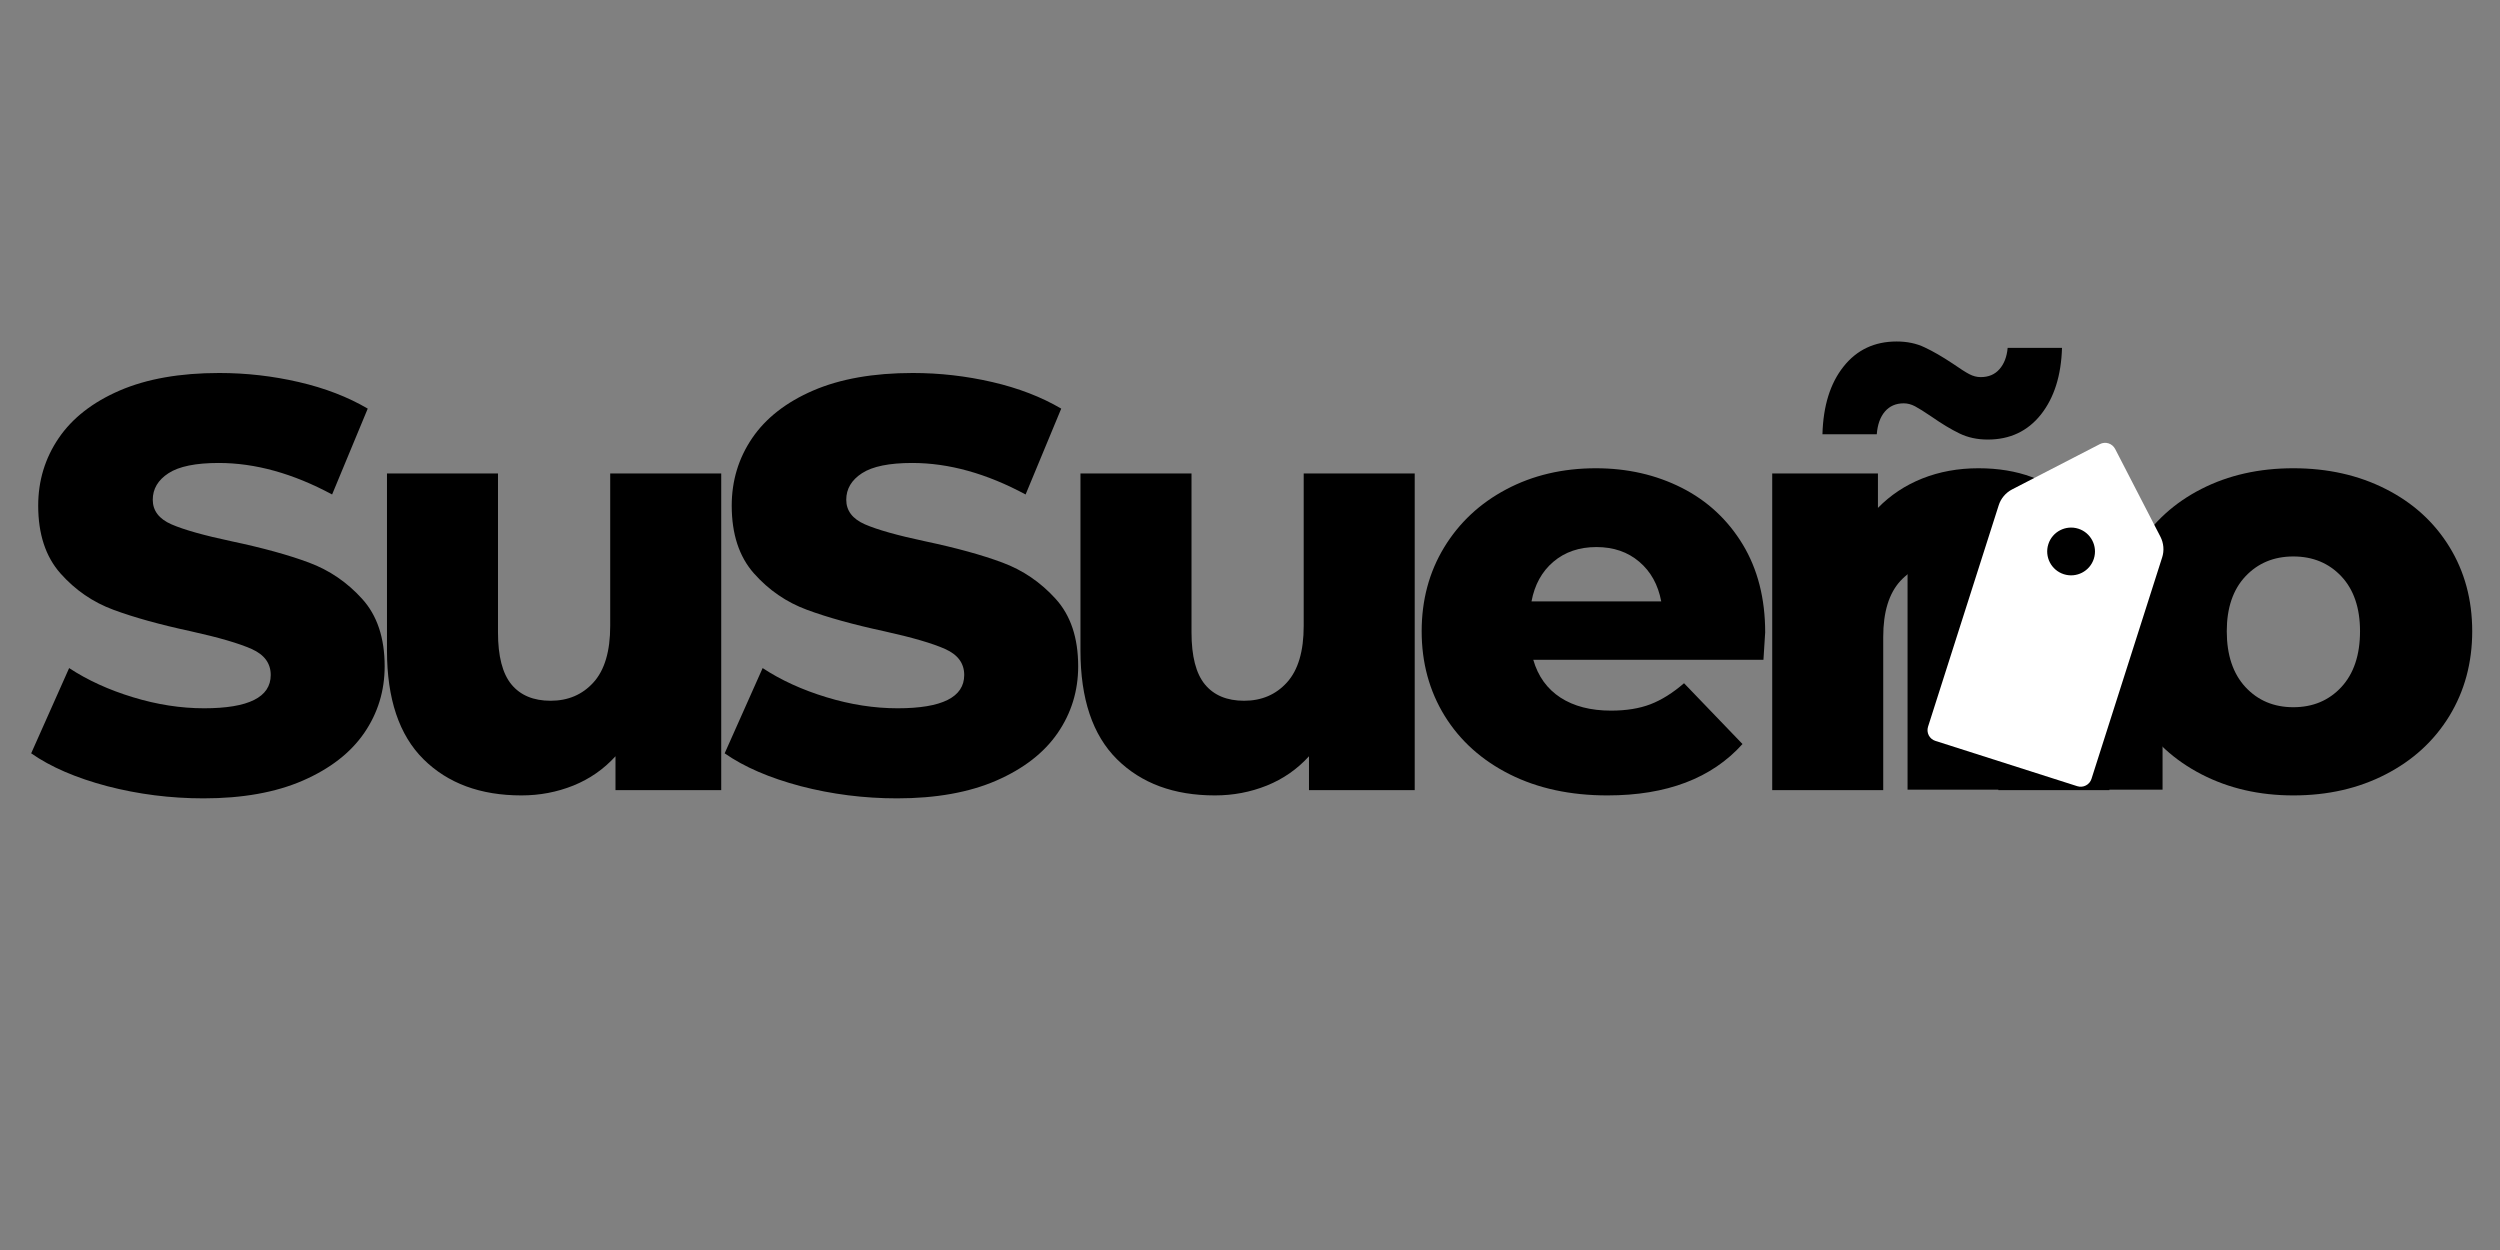 <svg xmlns="http://www.w3.org/2000/svg" xmlns:xlink="http://www.w3.org/1999/xlink" width="500" zoomAndPan="magnify" viewBox="0 0 375 187.5" height="250" preserveAspectRatio="xMidYMid meet" version="1.0"><rect x="0" y="0" width="375" height="187.5" fill="#808080" stroke="none"/><defs><clipPath id="e923c93577"><path d="M 286.133 79.031 L 324.383 79.031 L 324.383 118.449 L 286.133 118.449 Z M 286.133 79.031 " clip-rule="nonzero"/></clipPath><clipPath id="9ecd7ee065"><path d="M 289 66.066 L 324.871 66.066 L 324.871 119 L 289 119 Z M 289 66.066 " clip-rule="nonzero"/></clipPath><clipPath id="702b7616b7"><path d="M 288.691 110.617 L 304.051 62.492 L 328.566 70.316 L 313.207 118.445 Z M 288.691 110.617 " clip-rule="nonzero"/></clipPath><clipPath id="9cf2890d3a"><path d="M 299.805 75.793 L 289.207 109.004 C 289.07 109.43 289.109 109.898 289.312 110.297 C 289.52 110.695 289.875 110.996 290.305 111.133 L 311.594 117.93 C 312.02 118.066 312.488 118.027 312.883 117.82 C 313.285 117.617 313.586 117.258 313.723 116.832 L 324.324 83.617 C 324.652 82.586 324.559 81.465 324.059 80.5 L 317.27 67.34 C 317.062 66.945 316.707 66.641 316.281 66.504 C 315.852 66.367 315.387 66.406 314.988 66.613 L 301.824 73.406 C 300.863 73.902 300.133 74.762 299.805 75.793 Z M 299.805 75.793 " clip-rule="nonzero"/></clipPath><clipPath id="c57a509995"><path d="M 307 79 L 314.711 79 L 314.711 86.387 L 307 86.387 Z M 307 79 " clip-rule="nonzero"/></clipPath><clipPath id="ef887284c2"><path d="M 308.344 78.215 L 315.168 80.395 L 312.984 87.223 L 306.16 85.043 Z M 308.344 78.215 " clip-rule="nonzero"/></clipPath><clipPath id="0b0366efd4"><path d="M 311.754 79.305 C 309.867 78.707 307.852 79.746 307.25 81.629 C 306.648 83.516 307.688 85.531 309.574 86.133 C 311.461 86.734 313.477 85.695 314.078 83.809 C 314.68 81.926 313.637 79.91 311.754 79.305 Z M 311.754 79.305 " clip-rule="nonzero"/></clipPath></defs><path fill="#000000" d="M 30.535 119.754 C 25.57 119.754 20.75 119.141 16.07 117.922 C 11.398 116.684 7.602 115.043 4.676 113 L 10.371 100.211 C 13.125 102.023 16.309 103.48 19.934 104.582 C 23.555 105.691 27.117 106.242 30.621 106.242 C 37.277 106.242 40.609 104.578 40.609 101.25 C 40.609 99.5 39.656 98.199 37.75 97.352 C 35.852 96.504 32.809 95.617 28.613 94.688 C 23.988 93.691 20.133 92.621 17.039 91.477 C 13.945 90.34 11.289 88.512 9.066 86.008 C 6.844 83.496 5.73 80.109 5.73 75.848 C 5.73 72.109 6.754 68.734 8.801 65.723 C 10.848 62.715 13.898 60.332 17.957 58.578 C 22.016 56.828 26.992 55.949 32.898 55.949 C 36.93 55.949 40.906 56.402 44.824 57.309 C 48.738 58.215 52.184 59.543 55.16 61.293 L 49.816 74.172 C 43.969 71.023 38.301 69.445 32.809 69.445 C 29.363 69.445 26.852 69.957 25.277 70.98 C 23.699 72.004 22.914 73.332 22.914 74.965 C 22.914 76.602 23.848 77.832 25.719 78.652 C 27.59 79.465 30.594 80.312 34.734 81.191 C 39.414 82.18 43.281 83.246 46.34 84.387 C 49.41 85.527 52.066 87.34 54.312 89.82 C 56.57 92.301 57.699 95.676 57.699 99.945 C 57.699 103.625 56.68 106.961 54.633 109.945 C 52.586 112.922 49.516 115.305 45.422 117.09 C 41.34 118.863 36.379 119.754 30.535 119.754 Z M 30.535 119.754 " fill-opacity="1" fill-rule="nonzero"/><path fill="#000000" d="M 108.184 71.016 L 108.184 118.52 L 92.324 118.52 L 92.324 113.438 C 90.566 115.371 88.465 116.836 86.008 117.832 C 83.547 118.82 80.949 119.312 78.211 119.312 C 72.07 119.312 67.172 117.504 63.516 113.879 C 59.871 110.258 58.047 104.828 58.047 97.582 L 58.047 71.016 L 74.699 71.016 L 74.699 94.863 C 74.699 98.426 75.371 101.031 76.711 102.66 C 78.062 104.297 80.02 105.113 82.586 105.113 C 85.219 105.113 87.367 104.195 89.023 102.359 C 90.691 100.52 91.531 97.695 91.531 93.895 L 91.531 71.016 Z M 108.184 71.016 " fill-opacity="1" fill-rule="nonzero"/><path fill="#000000" d="M 134.559 119.754 C 129.594 119.754 124.773 119.141 120.094 117.922 C 115.422 116.684 111.625 115.043 108.699 113 L 114.395 100.211 C 117.148 102.023 120.332 103.48 123.957 104.582 C 127.578 105.691 131.141 106.242 134.648 106.242 C 141.301 106.242 144.633 104.578 144.633 101.25 C 144.633 99.5 143.68 98.199 141.773 97.352 C 139.879 96.504 136.836 95.617 132.637 94.688 C 128.016 93.691 124.156 92.621 121.062 91.477 C 117.969 90.34 115.312 88.512 113.09 86.008 C 110.867 83.496 109.758 80.109 109.758 75.848 C 109.758 72.109 110.781 68.734 112.824 65.723 C 114.871 62.715 117.922 60.332 121.98 58.578 C 126.039 56.828 131.016 55.949 136.922 55.949 C 140.953 55.949 144.93 56.402 148.848 57.309 C 152.762 58.215 156.207 59.543 159.184 61.293 L 153.84 74.172 C 147.992 71.023 142.324 69.445 136.836 69.445 C 133.387 69.445 130.875 69.957 129.301 70.98 C 127.723 72.004 126.938 73.332 126.938 74.965 C 126.938 76.602 127.871 77.832 129.742 78.652 C 131.613 79.465 134.617 80.312 138.758 81.191 C 143.438 82.18 147.305 83.246 150.363 84.387 C 153.434 85.527 156.09 87.34 158.34 89.82 C 160.598 92.301 161.727 95.676 161.727 99.945 C 161.727 103.625 160.703 106.961 158.656 109.945 C 156.609 112.922 153.539 115.305 149.445 117.09 C 145.363 118.863 140.402 119.754 134.559 119.754 Z M 134.559 119.754 " fill-opacity="1" fill-rule="nonzero"/><path fill="#000000" d="M 212.207 71.016 L 212.207 118.52 L 196.348 118.52 L 196.348 113.438 C 194.594 115.371 192.488 116.836 190.031 117.832 C 187.57 118.82 184.973 119.312 182.234 119.312 C 176.098 119.312 171.195 117.504 167.539 113.879 C 163.895 110.258 162.07 104.828 162.07 97.582 L 162.07 71.016 L 178.727 71.016 L 178.727 94.863 C 178.727 98.426 179.395 101.031 180.734 102.66 C 182.086 104.297 184.043 105.113 186.609 105.113 C 189.242 105.113 191.391 104.195 193.047 102.359 C 194.715 100.52 195.555 97.695 195.555 93.895 L 195.555 71.016 Z M 212.207 71.016 " fill-opacity="1" fill-rule="nonzero"/><path fill="#000000" d="M 264.777 94.863 C 264.777 94.984 264.691 96.355 264.516 98.973 L 229.992 98.973 C 230.699 101.434 232.055 103.324 234.066 104.637 C 236.078 105.941 238.605 106.594 241.652 106.594 C 243.934 106.594 245.902 106.277 247.562 105.641 C 249.23 105 250.914 103.945 252.605 102.484 L 261.375 111.605 C 256.754 116.746 250 119.312 241.121 119.312 C 235.57 119.312 230.688 118.266 226.48 116.156 C 222.281 114.051 219.023 111.129 216.707 107.391 C 214.402 103.648 213.25 99.414 213.25 94.688 C 213.25 90.008 214.371 85.816 216.621 82.109 C 218.879 78.398 221.988 75.492 225.953 73.395 C 229.926 71.293 234.402 70.238 239.375 70.238 C 244.105 70.238 248.395 71.219 252.254 73.168 C 256.109 75.121 259.16 77.957 261.41 81.668 C 263.652 85.375 264.777 89.773 264.777 94.863 Z M 239.465 82.059 C 236.891 82.059 234.738 82.793 233.008 84.262 C 231.289 85.723 230.195 87.703 229.727 90.207 L 249.184 90.207 C 248.711 87.703 247.613 85.723 245.887 84.262 C 244.164 82.793 242.027 82.059 239.465 82.059 Z M 239.465 82.059 " fill-opacity="1" fill-rule="nonzero"/><path fill="#000000" d="M 296.773 70.238 C 302.676 70.238 307.422 71.992 311.012 75.496 C 314.609 79 316.41 84.289 316.41 91.355 L 316.41 118.52 L 299.754 118.52 L 299.754 94.07 C 299.754 87.578 297.152 84.332 291.957 84.332 C 289.086 84.332 286.789 85.27 285.062 87.137 C 283.34 89.008 282.484 91.812 282.484 95.551 L 282.484 118.52 L 265.832 118.52 L 265.832 71.016 L 281.691 71.016 L 281.691 76.184 C 283.562 74.27 285.777 72.797 288.344 71.773 C 290.918 70.75 293.727 70.238 296.773 70.238 Z M 298.168 65.934 C 296.59 65.934 295.172 65.629 293.918 65.016 C 292.656 64.406 291.27 63.57 289.754 62.512 C 288.648 61.762 287.812 61.238 287.25 60.941 C 286.691 60.648 286.129 60.5 285.555 60.5 C 284.379 60.5 283.438 60.914 282.734 61.734 C 282.035 62.547 281.629 63.684 281.516 65.141 L 273.367 65.141 C 273.48 60.883 274.535 57.5 276.523 54.996 C 278.508 52.484 281.168 51.223 284.496 51.223 C 286.07 51.223 287.469 51.516 288.695 52.105 C 289.93 52.68 291.332 53.492 292.91 54.539 C 294.016 55.305 294.844 55.836 295.398 56.125 C 295.965 56.422 296.531 56.566 297.109 56.566 C 298.281 56.566 299.219 56.176 299.914 55.383 C 300.621 54.586 301.031 53.516 301.148 52.176 L 309.301 52.176 C 309.18 56.328 308.125 59.664 306.141 62.176 C 304.152 64.68 301.492 65.934 298.168 65.934 Z M 298.168 65.934 " fill-opacity="1" fill-rule="nonzero"/><path fill="#000000" d="M 344 119.312 C 338.918 119.312 334.332 118.266 330.242 116.156 C 326.156 114.051 322.961 111.129 320.645 107.391 C 318.336 103.648 317.188 99.414 317.188 94.688 C 317.188 90.008 318.336 85.797 320.645 82.059 C 322.961 78.316 326.148 75.414 330.207 73.344 C 334.262 71.273 338.859 70.238 344 70.238 C 349.152 70.238 353.766 71.273 357.848 73.344 C 361.941 75.414 365.125 78.309 367.41 82.023 C 369.688 85.727 370.832 89.949 370.832 94.688 C 370.832 99.414 369.688 103.648 367.41 107.391 C 365.125 111.129 361.941 114.051 357.848 116.156 C 353.766 118.266 349.152 119.312 344 119.312 Z M 344 106.082 C 346.93 106.082 349.328 105.078 351.199 103.066 C 353.066 101.047 354.004 98.25 354.004 94.688 C 354.004 91.188 353.066 88.438 351.199 86.449 C 349.328 84.465 346.93 83.469 344 83.469 C 341.082 83.469 338.691 84.465 336.82 86.449 C 334.949 88.438 334.016 91.188 334.016 94.688 C 334.016 98.25 334.949 101.047 336.82 103.066 C 338.691 105.078 341.082 106.082 344 106.082 Z M 344 106.082 " fill-opacity="1" fill-rule="nonzero"/><g clip-path="url(#e923c93577)"><path fill="#000000" d="M 286.133 79.031 L 324.383 79.031 L 324.383 118.449 L 286.133 118.449 Z M 286.133 79.031 " fill-opacity="1" fill-rule="nonzero"/></g><g clip-path="url(#9ecd7ee065)"><g clip-path="url(#702b7616b7)"><g clip-path="url(#9cf2890d3a)"><path fill="#ffffff" d="M 288.691 110.617 L 304.23 61.926 L 328.75 69.75 L 313.207 118.445 Z M 288.691 110.617 " fill-opacity="1" fill-rule="nonzero"/></g></g></g><g clip-path="url(#c57a509995)"><g clip-path="url(#ef887284c2)"><g clip-path="url(#0b0366efd4)"><path fill="#000000" d="M 308.344 78.215 L 315.168 80.395 L 312.984 87.223 L 306.16 85.043 Z M 308.344 78.215 " fill-opacity="1" fill-rule="nonzero"/></g></g></g></svg>